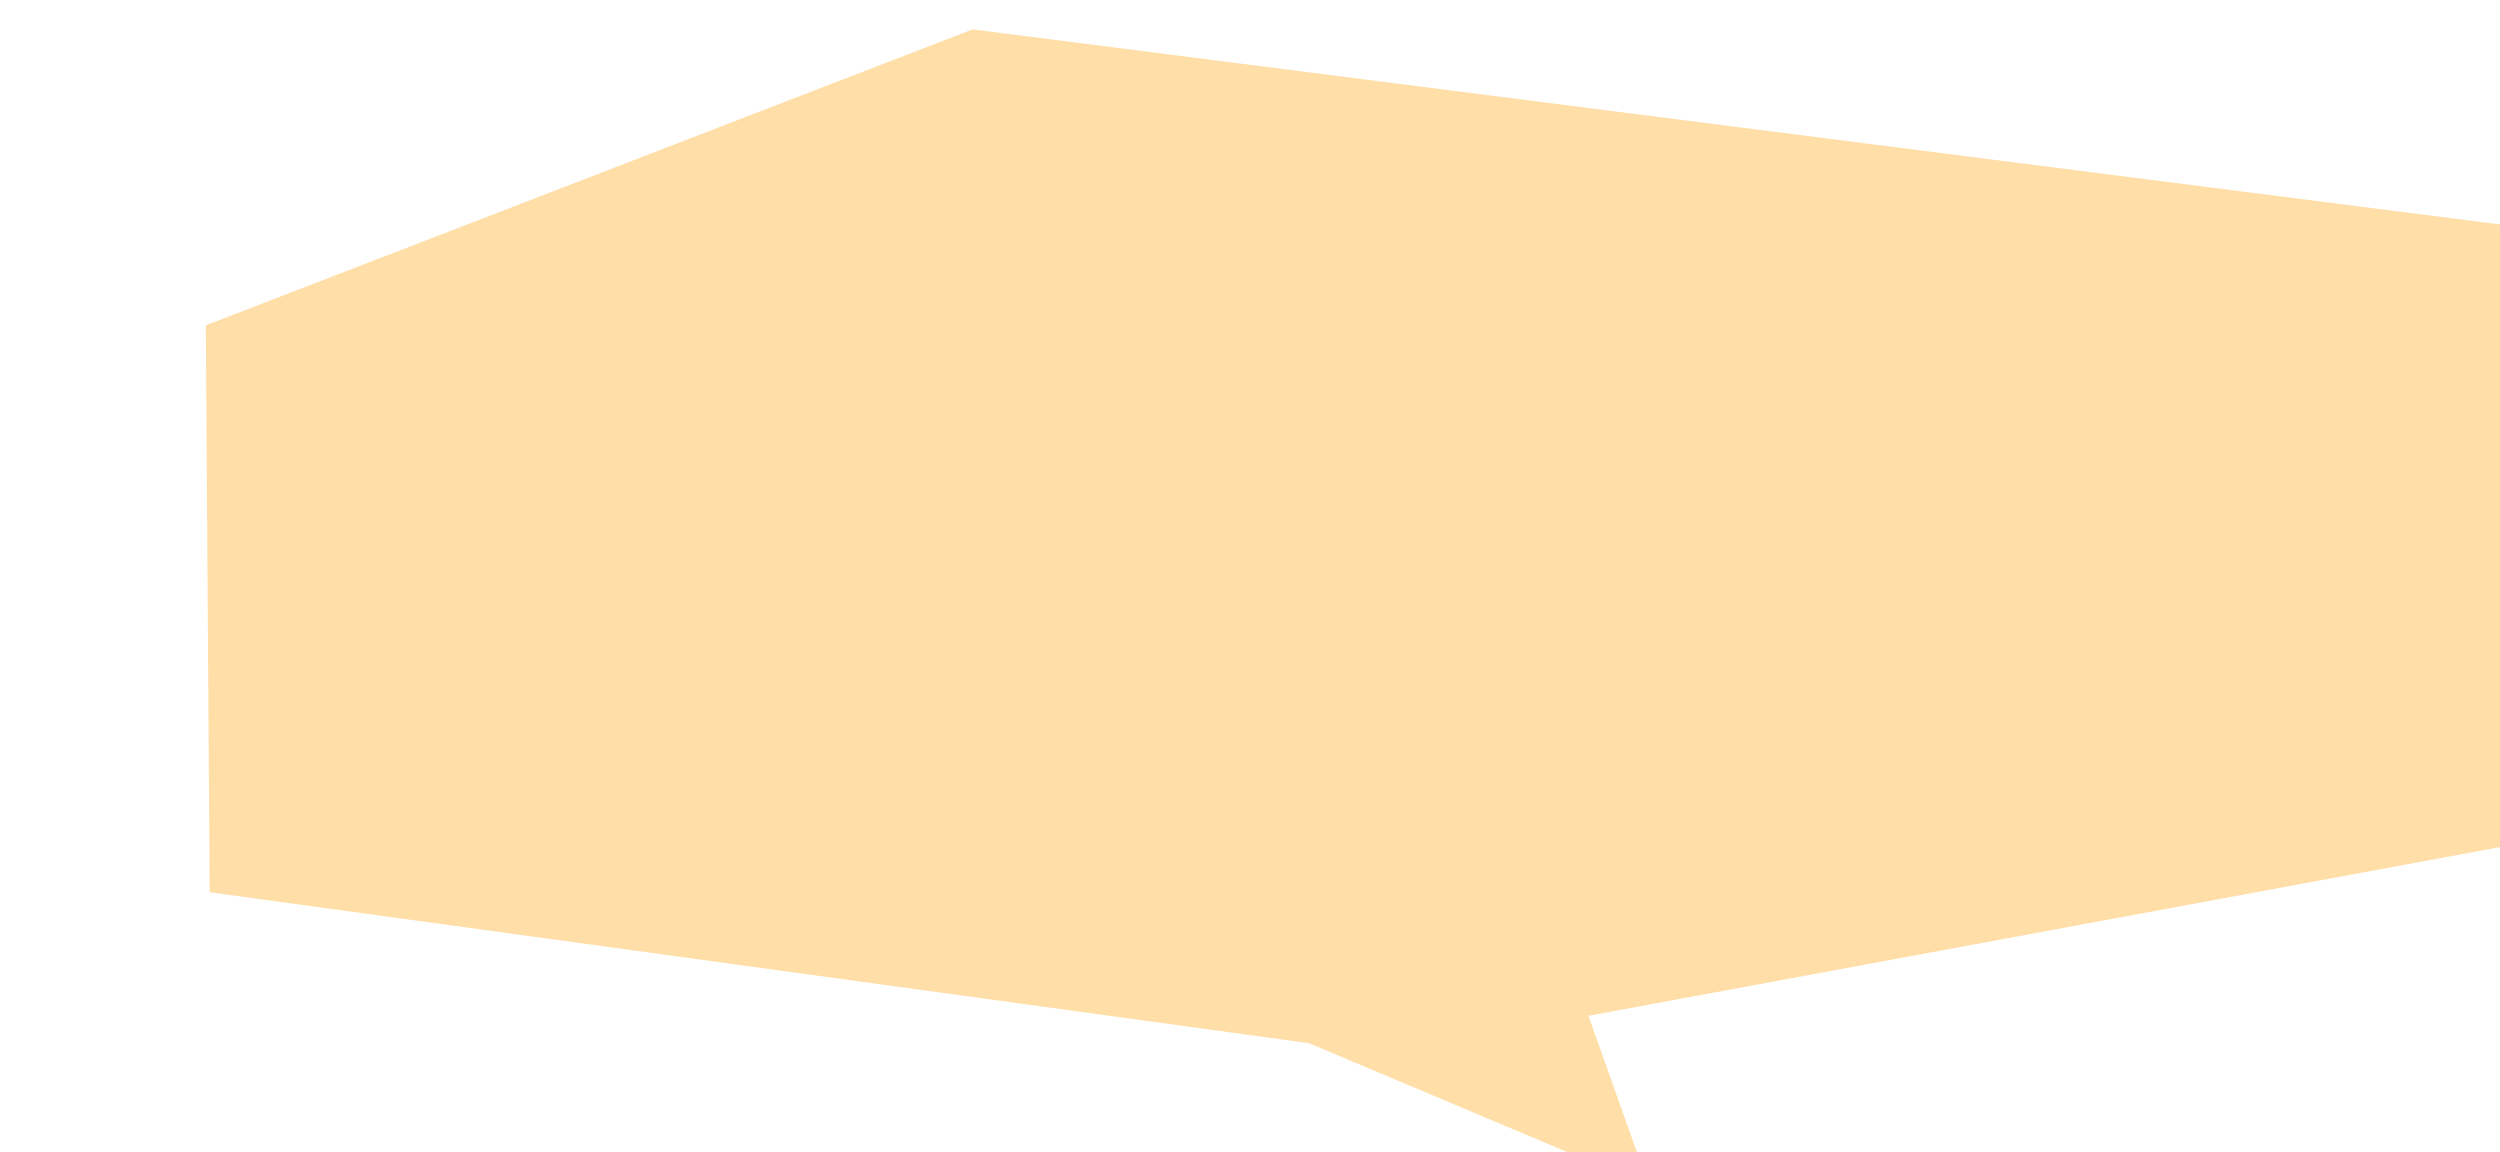 <svg xmlns="http://www.w3.org/2000/svg" xmlns:xlink="http://www.w3.org/1999/xlink" width="243" height="112" viewBox="0 0 243 112">
  <defs>
    <clipPath id="clip-path">
      <rect id="長方形_2589" data-name="長方形 2589" width="243" height="112" transform="translate(0 6530)" fill="#fff" stroke="#707070" stroke-width="1"/>
    </clipPath>
    <filter id="パス_23445" x="11" y="-6.143" width="241.463" height="130.482" filterUnits="userSpaceOnUse">
      <feOffset dy="3" input="SourceAlpha"/>
      <feGaussianBlur stdDeviation="3" result="blur"/>
      <feFlood flood-opacity="0.039"/>
      <feComposite operator="in" in2="blur"/>
      <feComposite in="SourceGraphic"/>
    </filter>
  </defs>
  <g id="マスクグループ_35" data-name="マスクグループ 35" transform="translate(0 -6530)" clip-path="url(#clip-path)">
    <g id="グループ_10840" data-name="グループ 10840" transform="translate(-173.568 3333.271)">
      <g transform="matrix(1, 0, 0, 1, 173.57, 3196.73)" filter="url(#パス_23445)">
        <path id="パス_23445-2" data-name="パス 23445" d="M65.122-1.155,213.857,17.839l.2,60.4L124.984,94.723l5.9,16.6L97.827,97.389-9.031,82.713l-.376-55.1Z" transform="translate(29.41 1.01)" fill="#ffdea8"/>
      </g>
    </g>
  </g>
</svg>
